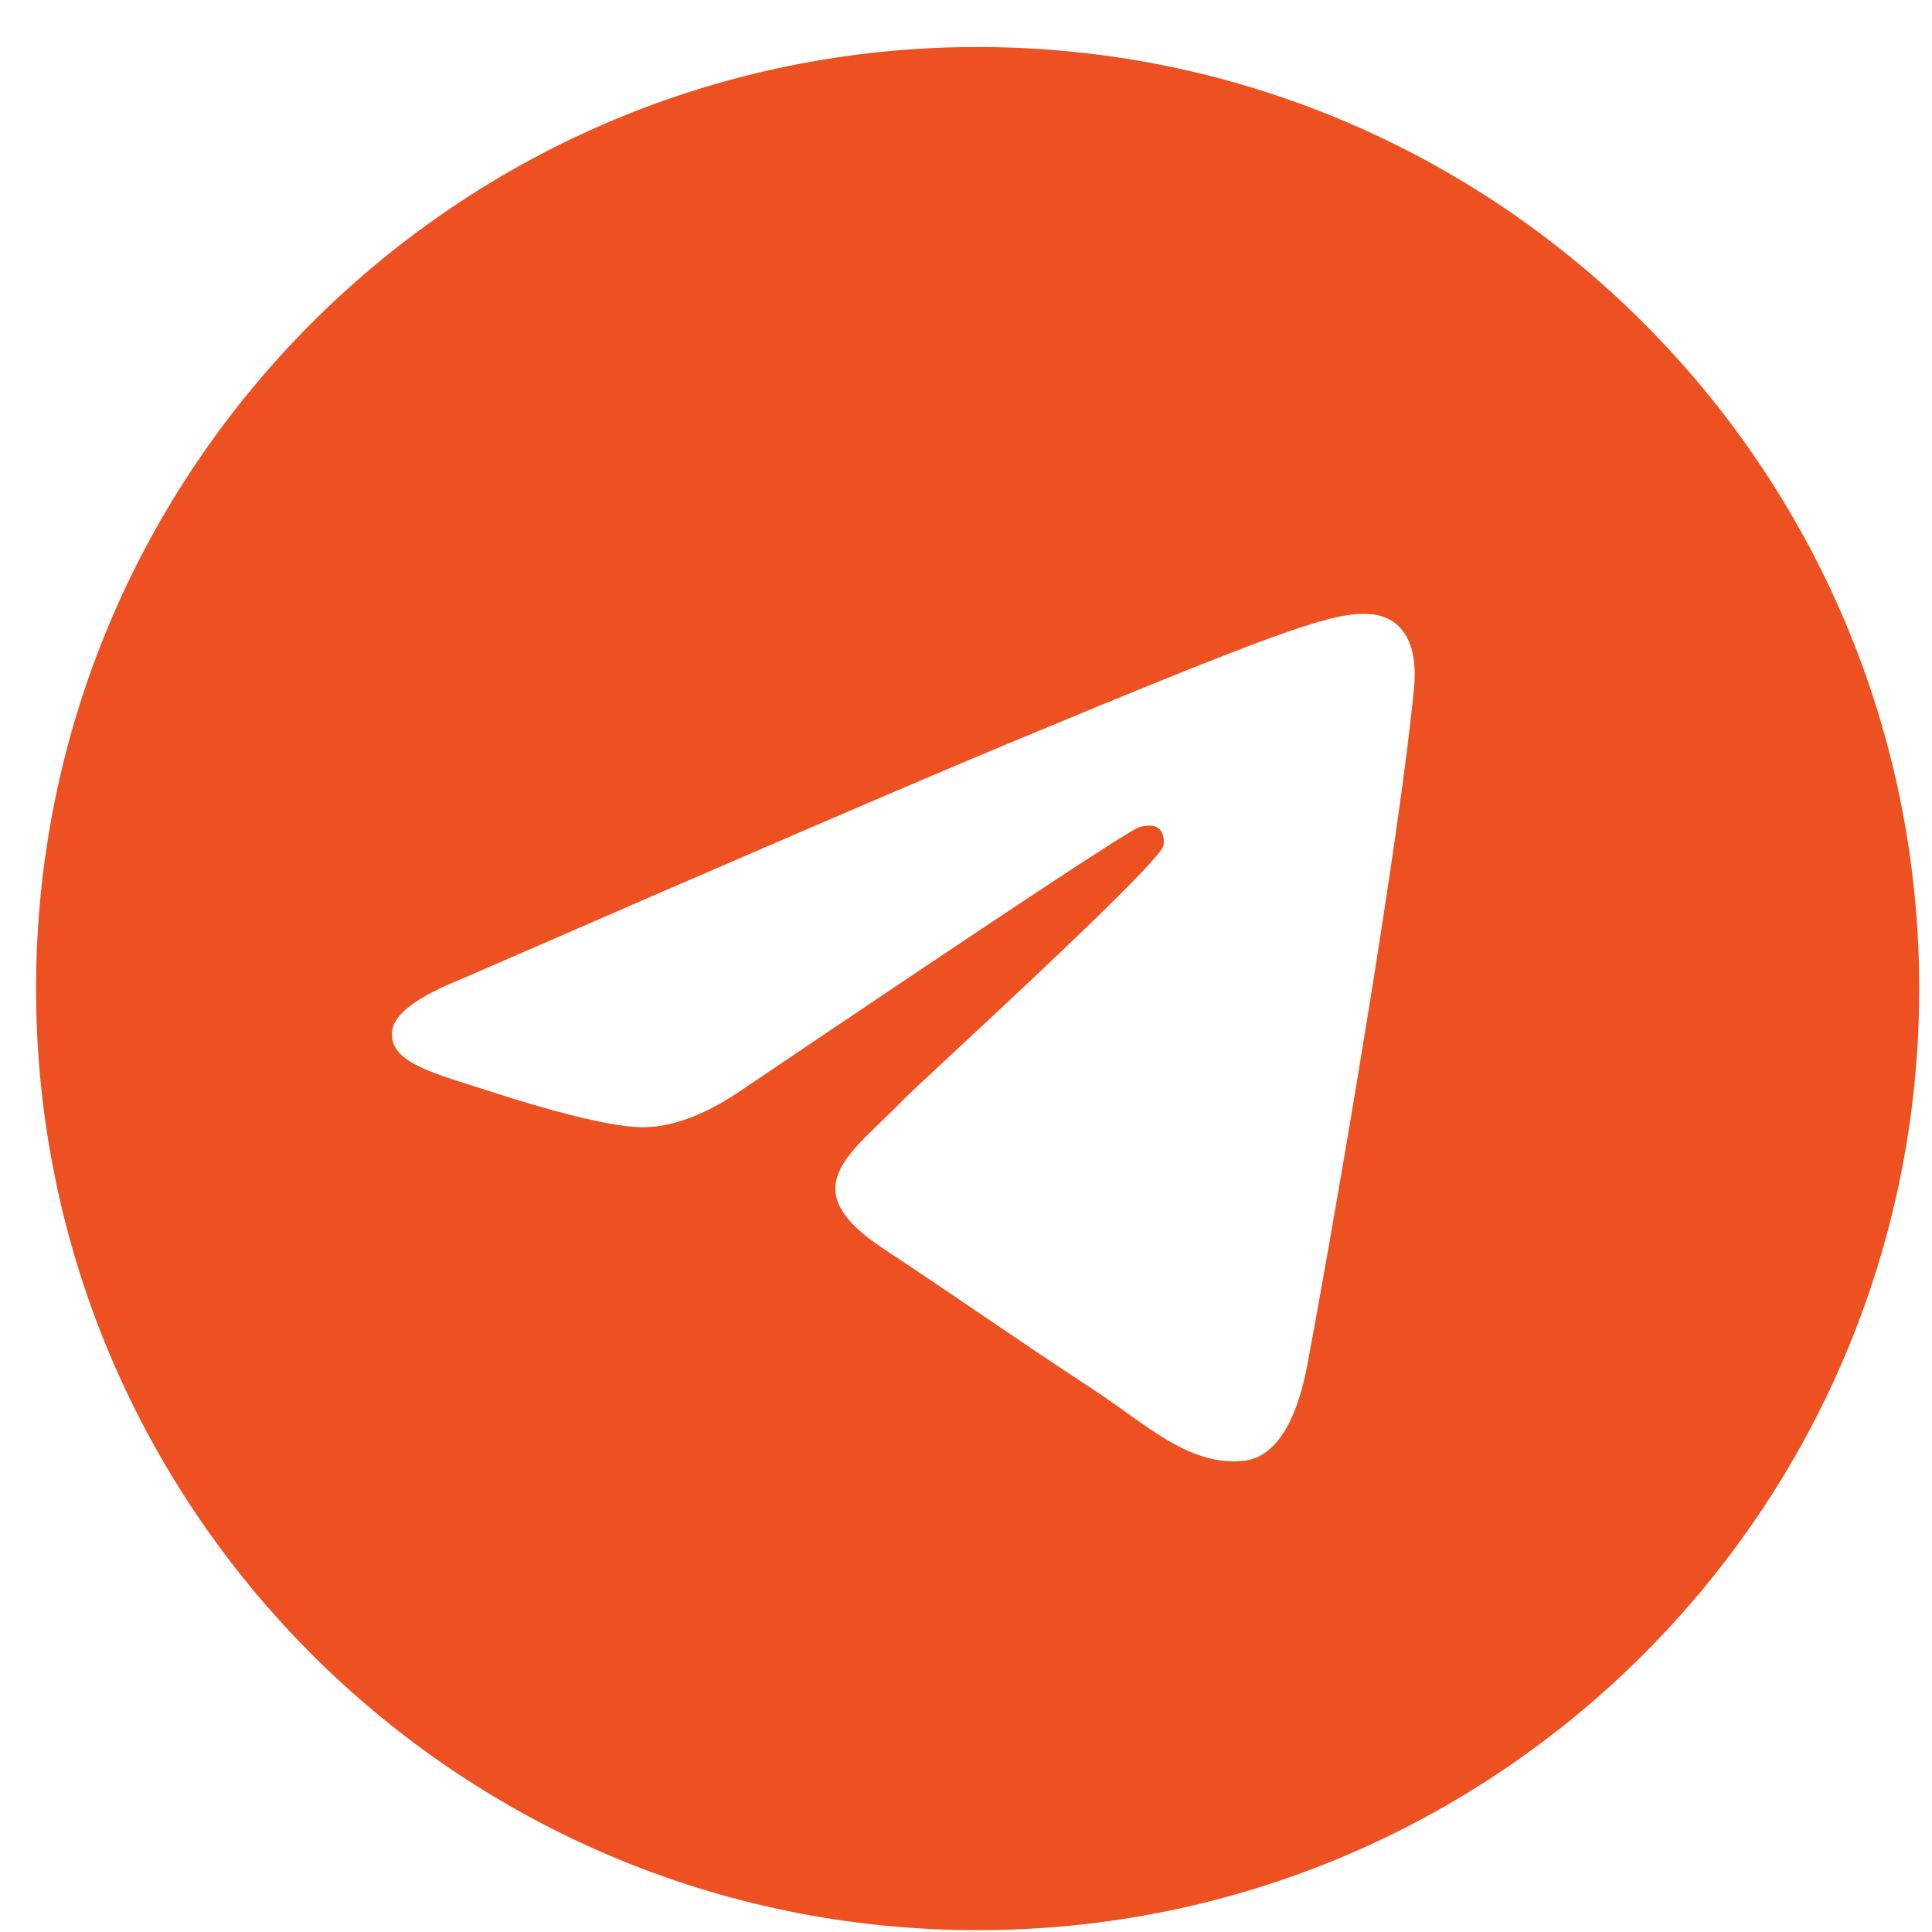<svg width="18" height="18" viewBox="0 0 18 18" fill="none" xmlns="http://www.w3.org/2000/svg">
<path fill-rule="evenodd" clip-rule="evenodd" d="M9.108 0.438C4.264 0.438 0.336 4.366 0.336 9.211C0.336 14.056 4.264 17.983 9.108 17.983C13.953 17.983 17.881 14.056 17.881 9.211C17.881 4.366 13.953 0.438 9.108 0.438ZM13.175 6.404C13.043 7.792 12.471 11.158 12.181 12.711C12.058 13.369 11.816 13.589 11.581 13.611C11.072 13.658 10.685 13.274 10.192 12.95C9.419 12.444 8.983 12.13 8.234 11.636C7.368 11.065 7.929 10.751 8.423 10.239C8.552 10.104 10.796 8.063 10.84 7.878C10.845 7.854 10.851 7.768 10.799 7.722C10.748 7.677 10.672 7.693 10.617 7.705C10.54 7.722 9.306 8.538 6.917 10.151C6.567 10.391 6.25 10.508 5.966 10.502C5.653 10.495 5.05 10.325 4.602 10.179C4.053 10.001 3.616 9.906 3.654 9.603C3.674 9.445 3.892 9.284 4.307 9.118C6.864 8.004 8.569 7.27 9.423 6.915C11.859 5.901 12.365 5.725 12.695 5.719C13.108 5.712 13.208 6.053 13.175 6.404Z" fill="#ED5121"/>
</svg>
